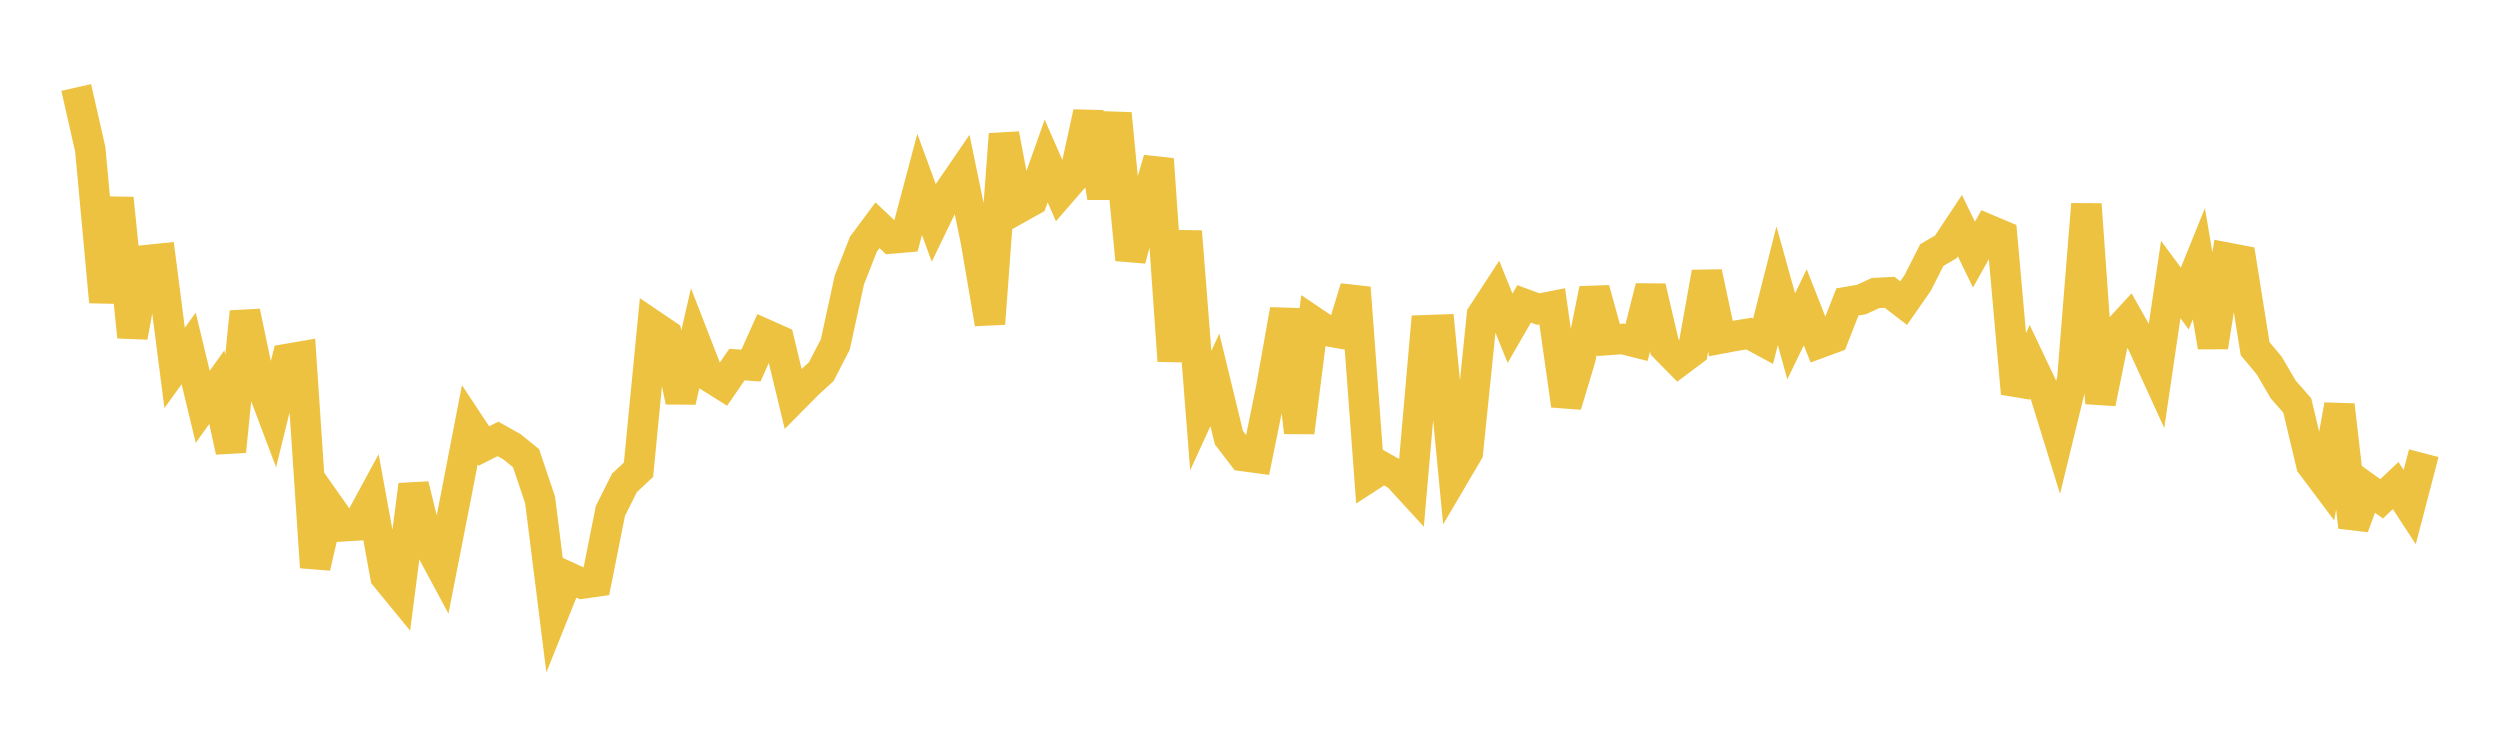 <svg width="164" height="48" xmlns="http://www.w3.org/2000/svg" xmlns:xlink="http://www.w3.org/1999/xlink"><path fill="none" stroke="rgb(237,194,64)" stroke-width="2" d="M5,5.738L5.922,9.798L6.844,19.805L7.766,13.011L8.689,22.104L9.611,17.065L10.533,16.97L11.455,24.135L12.377,22.858L13.299,26.689L14.222,25.396L15.144,29.611L16.066,20.455L16.988,24.839L17.91,27.285L18.832,23.549L19.754,23.39L20.677,37.214L21.599,33.216L22.521,34.524L23.443,34.469L24.365,32.768L25.287,37.822L26.21,38.948L27.132,31.809L28.054,35.601L28.976,37.317L29.898,32.626L30.82,27.861L31.743,29.259L32.665,28.793L33.587,29.309L34.509,30.057L35.431,32.795L36.353,40.152L37.275,37.858L38.198,38.281L39.12,38.15L40.042,33.522L40.964,31.678L41.886,30.814L42.808,21.331L43.731,21.956L44.653,26.33L45.575,22.308L46.497,24.682L47.419,25.261L48.341,23.919L49.263,23.981L50.186,21.924L51.108,22.335L52.03,26.16L52.952,25.226L53.874,24.381L54.796,22.596L55.719,18.361L56.641,16.019L57.563,14.776L58.485,15.645L59.407,15.565L60.329,12.097L61.251,14.608L62.174,12.697L63.096,11.349L64.018,15.823L64.94,21.236L65.862,8.802L66.784,13.673L67.707,13.156L68.629,10.561L69.551,12.664L70.473,11.601L71.395,7.382L72.317,12.957L73.24,7.453L74.162,17.034L75.084,13.591L76.006,10.442L76.928,23.673L77.85,15.187L78.772,26.932L79.695,24.918L80.617,28.712L81.539,29.914L82.461,30.039L83.383,25.511L84.305,20.322L85.228,28.365L86.15,21.095L87.072,21.717L87.994,21.881L88.916,18.876L89.838,31.275L90.76,30.678L91.683,31.197L92.605,32.201L93.527,21.663L94.449,21.631L95.371,31.236L96.293,29.669L97.216,20.669L98.138,19.254L99.06,21.532L99.982,19.935L100.904,20.275L101.826,20.092L102.749,26.594L103.671,23.525L104.593,18.966L105.515,22.302L106.437,22.235L107.359,22.467L108.281,18.821L109.204,22.774L110.126,23.712L111.048,23.022L111.97,17.871L112.892,22.206L113.814,22.032L114.737,21.884L115.659,22.384L116.581,18.747L117.503,22.062L118.425,20.154L119.347,22.505L120.269,22.165L121.192,19.806L122.114,19.649L123.036,19.222L123.958,19.176L124.88,19.884L125.802,18.558L126.725,16.734L127.647,16.195L128.569,14.802L129.491,16.702L130.413,15.059L131.335,15.447L132.257,25.813L133.18,23.718L134.102,25.66L135.024,28.641L135.946,24.856L136.868,13.401L137.79,26.446L138.713,21.931L139.635,20.931L140.557,22.567L141.479,24.585L142.401,18.338L143.323,19.583L144.246,17.301L145.168,22.754L146.09,16.905L147.012,17.081L147.934,22.871L148.856,23.972L149.778,25.547L150.701,26.599L151.623,30.473L152.545,31.702L153.467,26.572L154.389,34.572L155.311,32.063L156.234,32.722L157.156,31.853L158.078,33.264L159,29.729"></path></svg>